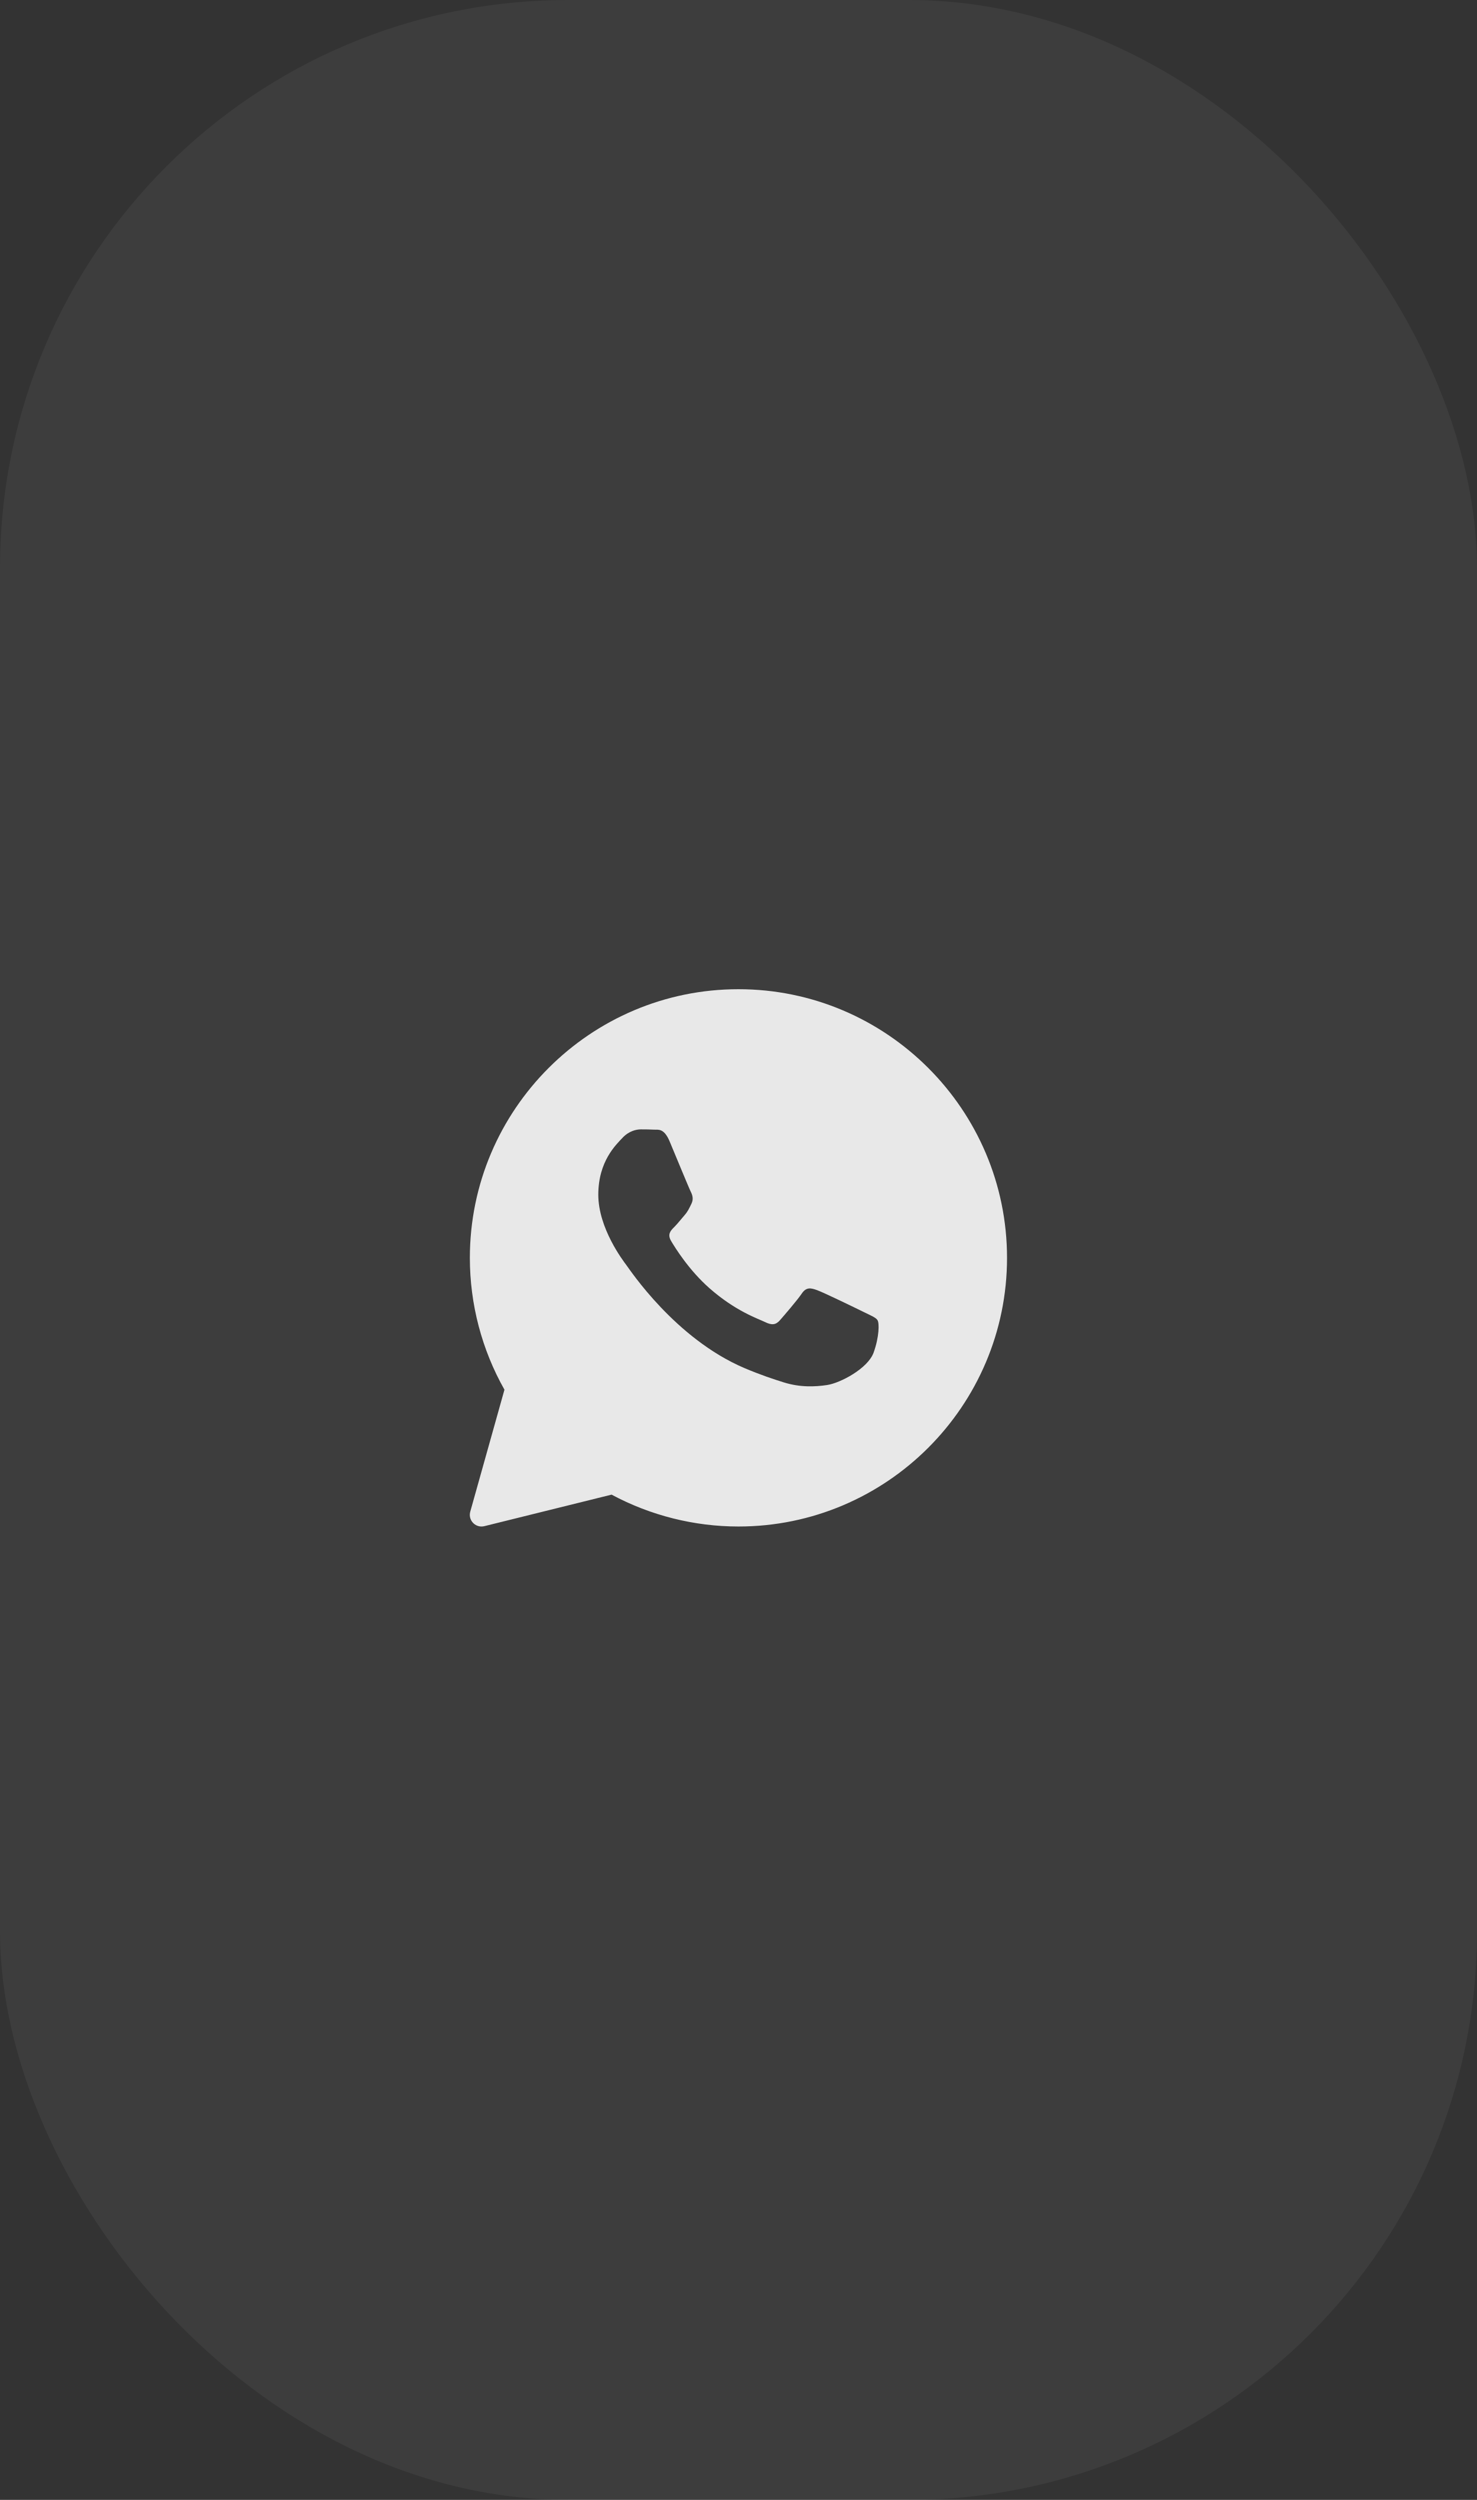 <?xml version="1.0" encoding="UTF-8"?> <svg xmlns="http://www.w3.org/2000/svg" width="26" height="44" viewBox="0 0 26 44" fill="none"><rect x="0" y="0" width="26" height="44" fill="#333333" stroke="none"/><rect width="26" height="44" rx="10" fill="white" fill-opacity="0.05"></rect><path d="M12.999 17.411C10.392 17.411 8.271 19.532 8.271 22.14C8.271 22.954 8.481 23.754 8.88 24.46L8.278 26.607C8.258 26.677 8.277 26.753 8.328 26.805C8.368 26.846 8.421 26.868 8.476 26.868C8.493 26.868 8.509 26.866 8.526 26.862L10.766 26.307C11.45 26.674 12.22 26.868 12.999 26.868C15.606 26.868 17.727 24.747 17.727 22.14C17.727 19.532 15.606 17.411 12.999 17.411ZM11.281 19.878C11.362 19.878 11.442 19.879 11.513 19.883C11.588 19.886 11.688 19.854 11.787 20.088C11.888 20.328 12.13 20.918 12.161 20.978C12.191 21.038 12.211 21.108 12.171 21.188C12.131 21.268 12.111 21.319 12.05 21.389C11.989 21.459 11.922 21.545 11.867 21.599C11.807 21.659 11.743 21.723 11.814 21.843C11.885 21.963 12.128 22.356 12.489 22.674C12.953 23.082 13.344 23.209 13.466 23.269C13.587 23.329 13.658 23.319 13.729 23.238C13.799 23.158 14.032 22.889 14.113 22.769C14.194 22.649 14.274 22.668 14.386 22.709C14.497 22.748 15.094 23.038 15.215 23.098C15.337 23.158 15.418 23.189 15.448 23.238C15.479 23.288 15.479 23.528 15.378 23.808C15.276 24.088 14.791 24.344 14.558 24.378C14.349 24.409 14.084 24.422 13.793 24.33C13.617 24.275 13.391 24.201 13.101 24.078C11.884 23.558 11.088 22.348 11.027 22.268C10.967 22.188 10.532 21.618 10.532 21.028C10.532 20.438 10.845 20.148 10.957 20.028C11.068 19.908 11.2 19.878 11.281 19.878Z" fill="#E8E8E8"></path></svg> 
